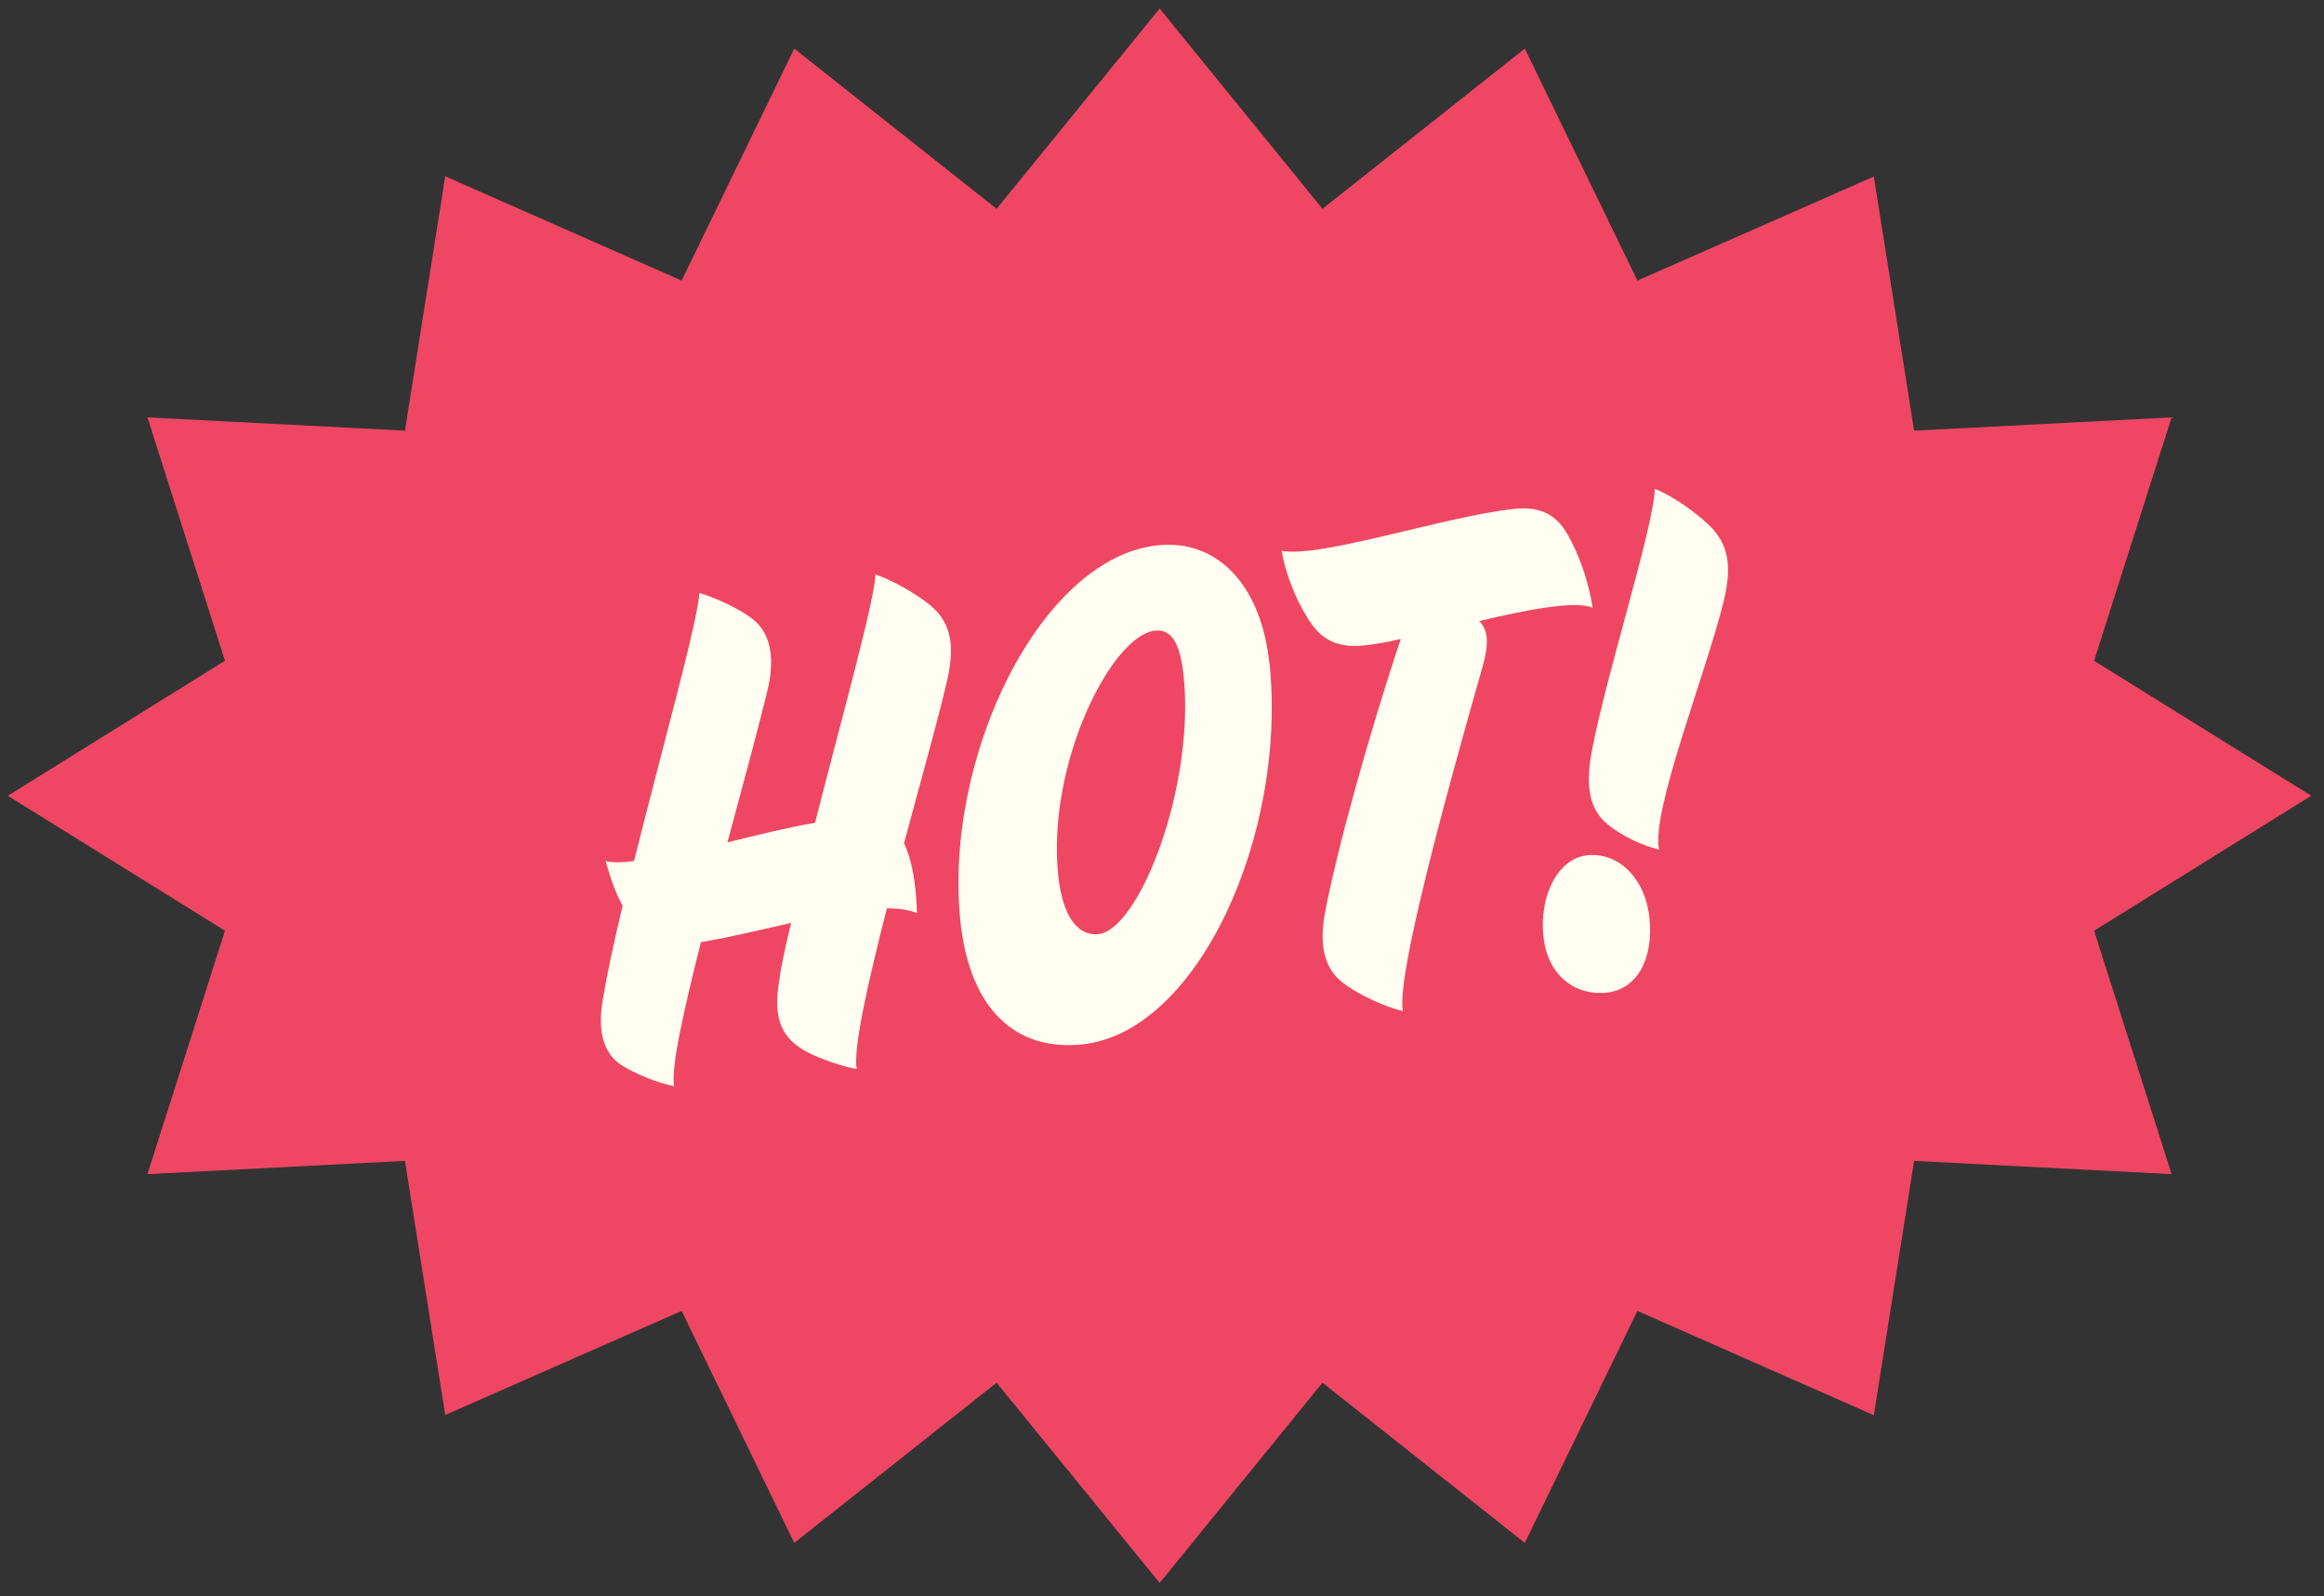<?xml version="1.0" encoding="utf-8"?>
<svg xmlns="http://www.w3.org/2000/svg" viewBox="0 0 89.36 61.39">
  <rect x="0" y="0" width="89.36" height="61.39" fill="#333333" stroke="none"/>
  <defs>
    <style>
      .cls-1 {
        fill: #fffef0;
      }

      .cls-2 {
        fill: #ef4763;
      }
    </style>
  </defs>
  <g id="Layer_1" data-name="Layer 1">
    <polygon class="cls-2" points="88.87 30.6 80.52 35.79 83.5 45.15 73.6 44.64 72.05 54.42 62.96 50.41 58.63 59.33 50.85 53.17 44.59 60.87 38.32 53.17 30.54 59.33 26.21 50.41 17.12 54.41 15.57 44.64 5.67 45.15 8.65 35.79 .3 30.6 8.65 25.41 5.67 16.05 15.57 16.56 17.12 6.78 26.21 10.79 30.54 1.87 38.32 8.03 44.59 .33 50.85 8.03 58.63 1.87 62.96 10.79 72.05 6.79 73.6 16.56 83.5 16.05 80.52 25.41 88.87 30.6"/>
  </g>
  <g id="Text_Outlined">
    <g>
      <path class="cls-1" d="m35.81,23.31c.82.71.89,1.64.6,2.89-.34,1.48-1.01,3.83-1.65,6.23.31.64.46,1.54.5,2.68-.29-.12-.69-.18-1.16-.18-.72,2.83-1.3,5.37-1.16,6.18-.58-.11-1.38-.38-1.93-.67-.89-.48-1.31-1.18-1.05-2.72.08-.6.25-1.37.46-2.23-1.24.28-2.49.58-3.47.74-.65,2.6-1.16,4.81-1.03,5.54-.66-.13-1.52-.49-2.05-.83-.61-.41-.92-1.19-.69-2.51.15-.91.42-2.18.76-3.6-.25-.45-.46-1.02-.65-1.72.26.07.63.06,1.09,0,1.08-4.33,2.47-9.29,2.51-10.31.72.22,1.61.65,2.07,1.02.73.59.84,1.62.52,2.85-.33,1.35-.9,3.47-1.51,5.72,1.09-.26,2.25-.56,3.37-.75,1.05-4.13,2.3-8.58,2.32-9.55.67.23,1.59.75,2.14,1.21Z"/>
      <path class="cls-1" d="m48.81,25.46c.7,6.63-2.75,14.23-7.19,14.7-2.55.27-4.33-1.33-4.69-4.72-.66-6.31,3.07-13.99,7.58-14.47,2.36-.25,3.99,1.62,4.29,4.49Zm-8.12,8.22c.17,1.57.76,2.33,1.55,2.24,1.57-.17,3.72-5.7,3.27-9.95-.13-1.23-.46-1.79-1.1-1.72-1.67.18-4.17,5.13-3.72,9.42Z"/>
      <path class="cls-1" d="m58.21,19.57c.81-.09,1.5.09,1.97.83.5.79.9,1.94,1.06,2.97-.65-.28-2.47.06-4.36.51.33.34.38.83.15,1.67-1.56,5.47-3.33,12.01-3.09,13.33-.71-.17-1.73-.64-2.32-1.1-.59-.46-.92-1.24-.69-2.58.44-2.43,1.76-7.13,2.93-10.63-.53.13-1.04.21-1.41.25-.81.08-1.47-.09-1.97-.76s-1.01-1.8-1.2-2.88c1.49.29,6.33-1.34,8.94-1.61Z"/>
      <path class="cls-1" d="m61.78,38.17c-1.28.13-2.28-.73-2.43-2.13-.18-1.67.6-3.04,1.68-3.15,1.2-.13,2.23.88,2.39,2.4.17,1.59-.48,2.75-1.63,2.88Zm4.14-17.75c.57.66.65,1.49.36,2.69-.68,2.78-2.8,8.08-2.49,9.56-.69-.17-1.45-.54-1.96-.96-.57-.46-.87-1.17-.68-2.48.4-2.6,2.44-8.92,2.48-10.43.75.29,1.82,1.07,2.3,1.62Z"/>
    </g>
  </g>
</svg>